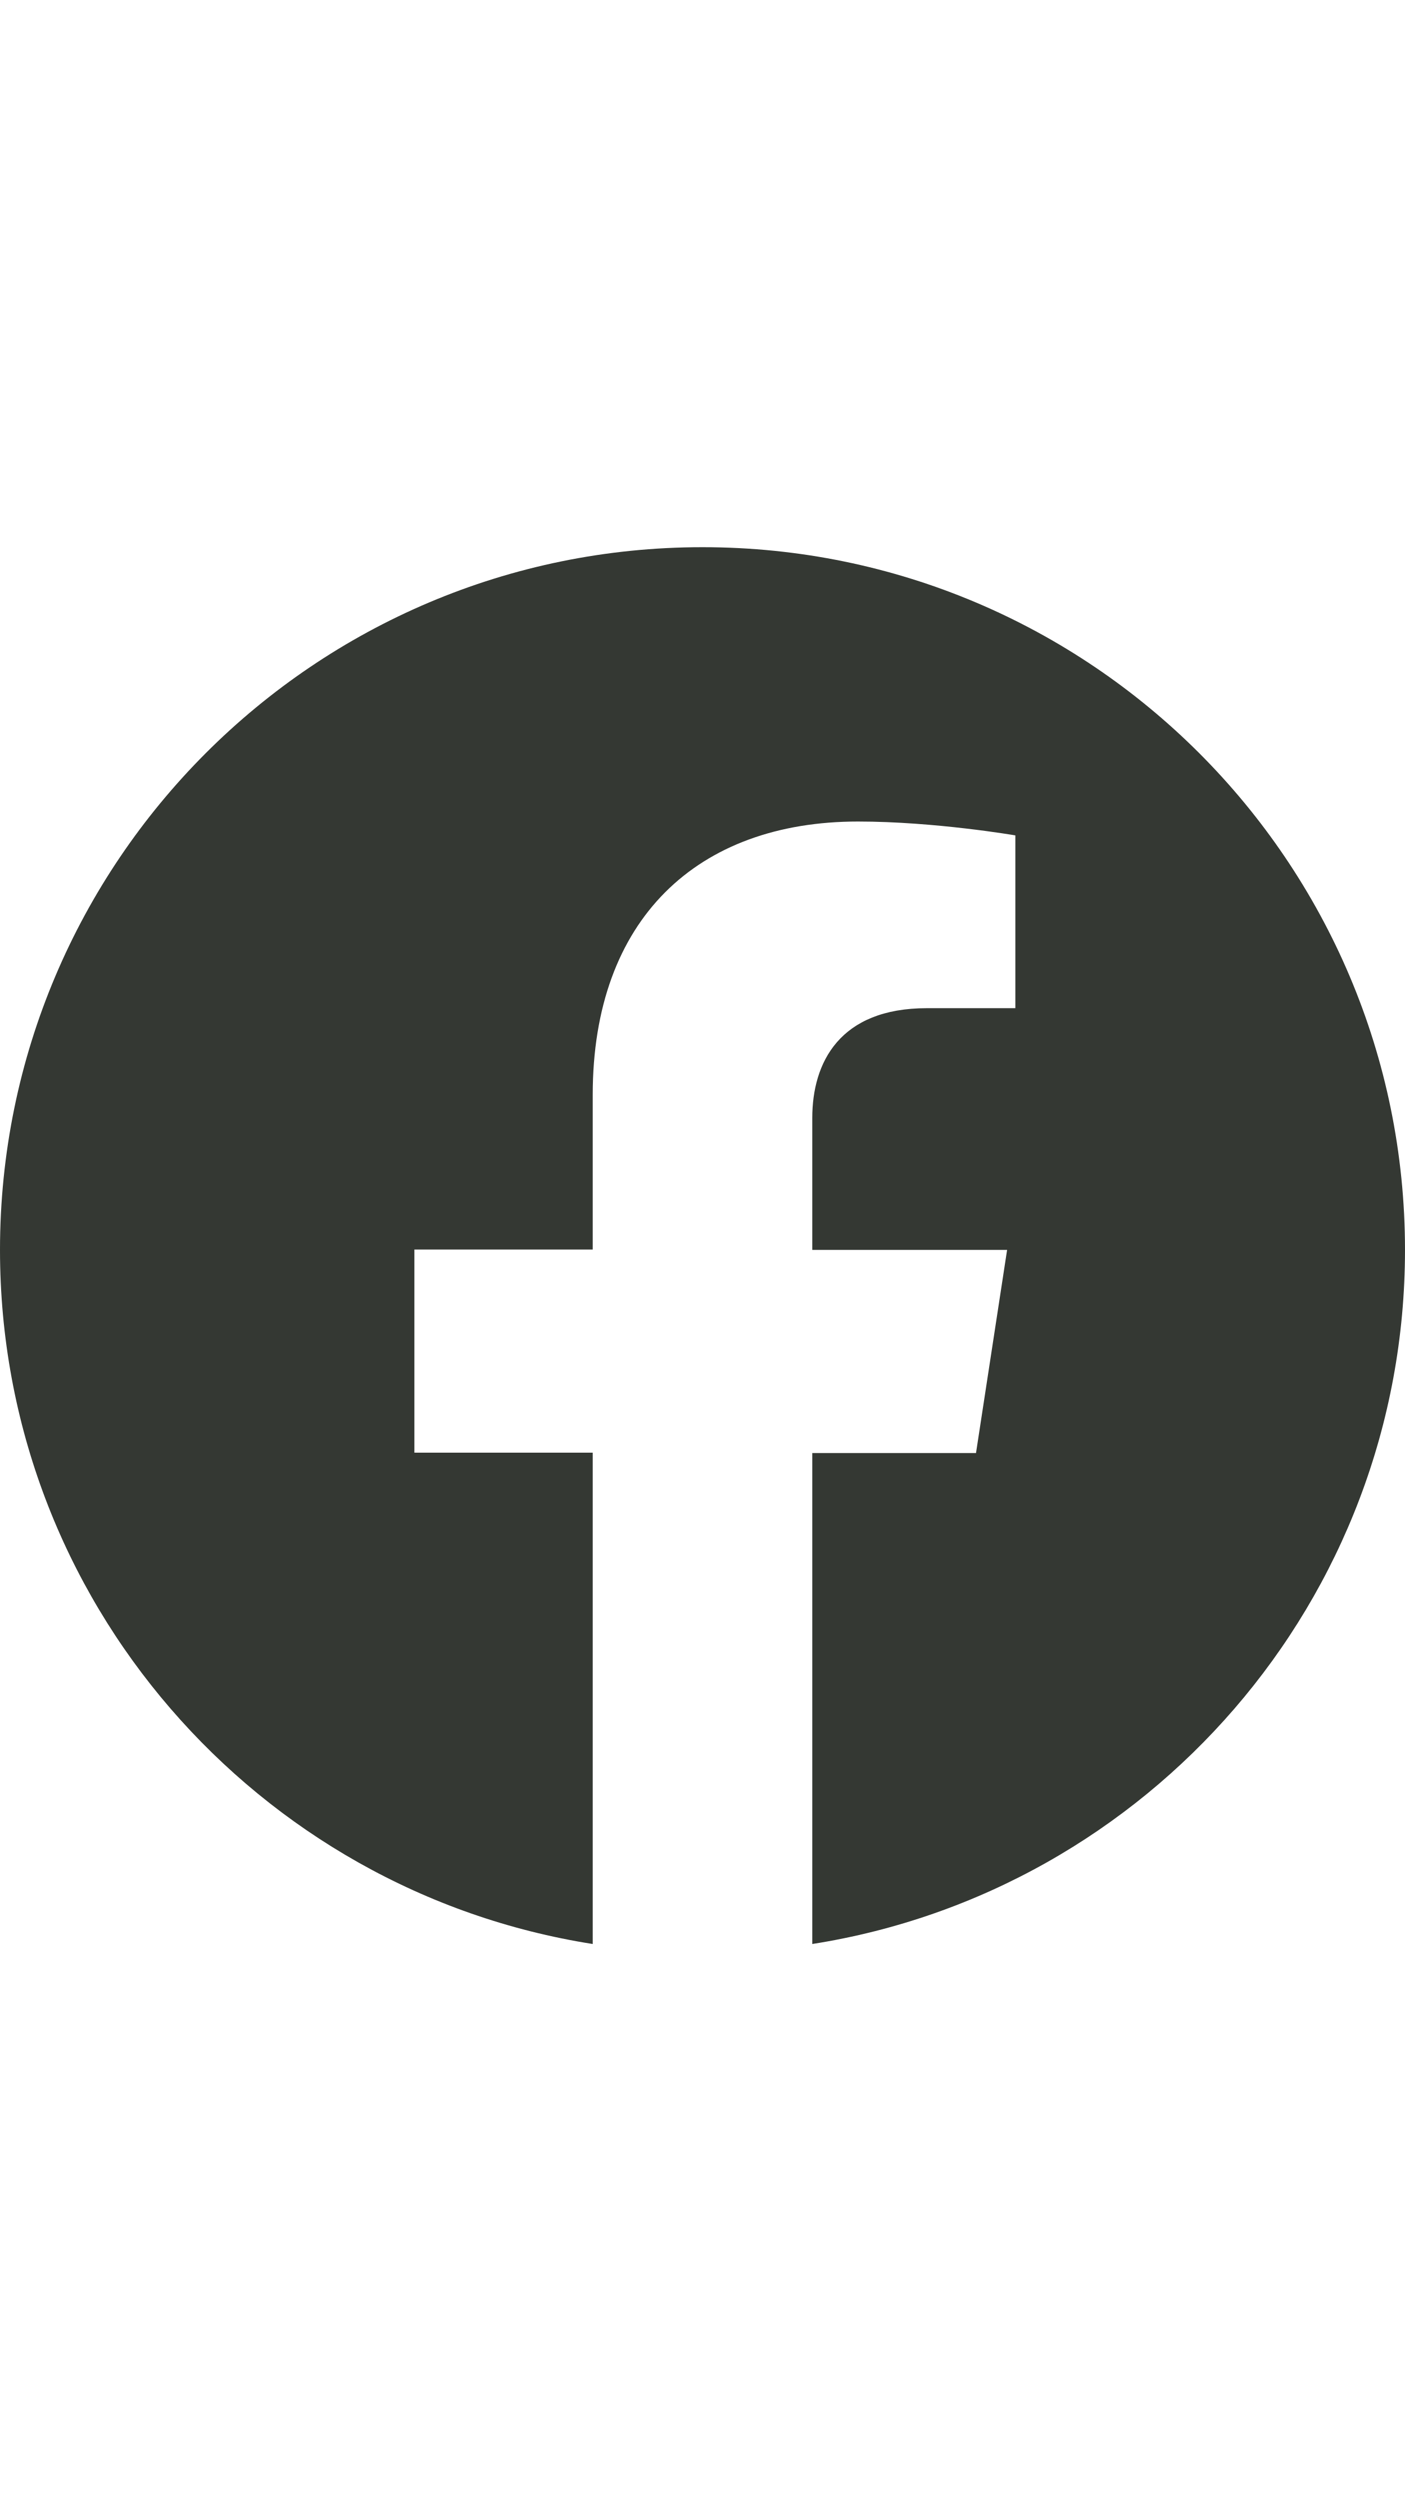<?xml version="1.0" encoding="utf-8"?>
<!-- Generator: Adobe Illustrator 27.1.1, SVG Export Plug-In . SVG Version: 6.00 Build 0)  -->
<svg version="1.1" id="social_x5F_facebook" xmlns:serif="http://www.serif.com/"
	 xmlns="http://www.w3.org/2000/svg" xmlns:xlink="http://www.w3.org/1999/xlink" x="0px" y="0px" viewBox="0 0 375 667"
	 style="enable-background:new 0 0 375 667;" xml:space="preserve">
<style type="text/css">
	.st0{fill-rule:evenodd;clip-rule:evenodd;fill:#343833;}
</style>
<path class="st0" d="M186.8,521l0.2,0h-0.1L186.8,521L186.8,521z M188.1,521L188.1,521l0.1,0L188.1,521z M186.2,521l0.2,0L186.2,521
	L186.2,521z M188.7,521h-0.1H188.7L188.7,521z M185.7,521l0.1,0L185.7,521L185.7,521L185.7,521z M189.3,521L189.3,521L189.3,521
	L189.3,521L189.3,521z M189.9,521L189.9,521l0.1,0L189.9,521L189.9,521z M185,521l0.2,0l0,0L185,521L185,521z M190.5,521L190.5,521
	l0.1,0L190.5,521L190.5,521z M184.4,521l0.2,0l-0.1,0L184.4,521L184.4,521z M191.1,521l-0.1,0L191.1,521L191.1,521z M183.8,521
	l0.2,0L183.8,521L183.8,521L183.8,521z M183.1,521l0.2,0l0,0L183.1,521L183.1,521z M191.7,521L191.7,521l0.1,0L191.7,521z
	 M182.5,520.9l0.2,0l-0.1,0L182.5,520.9z M192.3,520.9L192.3,520.9l0.1,0L192.3,520.9z M192.9,520.9l-0.1,0L192.9,520.9L192.9,520.9
	L192.9,520.9z M182,520.9l0.2,0L182,520.9L182,520.9L182,520.9z M181.4,520.9l0.2,0L181.4,520.9l-0.1,0L181.4,520.9z M193.5,520.9
	l-0.2,0L193.5,520.9l0.1,0L193.5,520.9z M194.1,520.9L194.1,520.9l0.2,0L194.1,520.9z M180.7,520.9l0.3,0l-0.1,0L180.7,520.9z
	 M180.1,520.9l0.3,0l-0.1,0L180.1,520.9z M194.7,520.9l-0.1,0l0.3,0L194.7,520.9z M179.6,520.8l0.3,0L179.6,520.8L179.6,520.8
	L179.6,520.8z M195.3,520.8l-0.2,0L195.3,520.8L195.3,520.8L195.3,520.8z M178.8,520.8l0.3,0l-0.1,0L178.8,520.8z M195.9,520.8
	L195.9,520.8l0.2,0L195.9,520.8L195.9,520.8z M178.3,520.8l0.3,0l-0.1,0L178.3,520.8z M196.5,520.8l-0.1,0l0.3,0L196.5,520.8z
	 M177.8,520.8l0.3,0L177.8,520.8L177.8,520.8z M197.1,520.8l-0.2,0L197.1,520.8L197.1,520.8z M197.7,520.7l-0.3,0L197.7,520.7l0.2,0
	L197.7,520.7L197.7,520.7z M177.3,520.7l0.2,0L177.3,520.7l-0.3,0L177.3,520.7L177.3,520.7z M198.3,520.7l-0.1,0l0.3,0L198.3,520.7z
	 M176.5,520.7l0.3,0l-0.1,0L176.5,520.7z M176,520.6l0.3,0l-0.2,0L176,520.6L176,520.6z M198.9,520.7l-0.2,0l0.3,0L198.9,520.7
	L198.9,520.7z M175.4,520.6l0.3,0L175.4,520.6l-0.2,0L175.4,520.6L175.4,520.6z M199.5,520.6l-0.2,0L199.5,520.6l0.3,0L199.5,520.6
	L199.5,520.6z M200.1,520.6L200.1,520.6l0.2,0L200.1,520.6L200.1,520.6z M174.7,520.6l0.3,0l-0.1,0L174.7,520.6z M174.1,520.5l0.3,0
	l-0.2,0L174.1,520.5L174.1,520.5z M200.7,520.5l-0.2,0l0.3,0L200.7,520.5z M173.6,520.5l0.3,0L173.6,520.5L173.6,520.5L173.6,520.5z
	 M201.3,520.5l-0.2,0L201.3,520.5L201.3,520.5L201.3,520.5z M172.9,520.4l0.2,0l-0.1,0L172.9,520.4z M201.9,520.5L201.9,520.5l0.2,0
	L201.9,520.5z M202.5,520.4l-0.1,0l0.2,0L202.5,520.4z M172.4,520.4l0.2,0l-0.1,0L172.4,520.4L172.4,520.4z M171.8,520.4l0.2,0
	L171.8,520.4L171.8,520.4z M203.1,520.4l-0.1,0L203.1,520.4L203.1,520.4z M171.3,520.3L171.3,520.3L171.3,520.3L171.3,520.3
	L171.3,520.3z M203.7,520.3L203.7,520.3L203.7,520.3L203.7,520.3L203.7,520.3z M204.3,520.3L204.3,520.3L204.3,520.3L204.3,520.3
	L204.3,520.3z M170.6,520.2l0.1,0L170.6,520.2L170.6,520.2L170.6,520.2z M170.1,520.2L170.1,520.2L170.1,520.2L170.1,520.2z
	 M204.9,520.2L204.9,520.2L204.9,520.2L204.9,520.2z M158.2,518.7C68.6,504.6,0,427,0,333.5C0,230,84,146,187.5,146
	S375,230,375,333.5c0,93.5-68.6,171.1-158.2,185.2v-131h43.7l8.3-54.2h-52v-35.2c0-14.8,7.3-29.3,30.6-29.3H271v-46.1
	c0,0-21.5-3.7-42-3.7c-42.8,0-70.8,26-70.8,72.9v41.3h-47.6v54.2h47.6V518.7z"/>
</svg>
